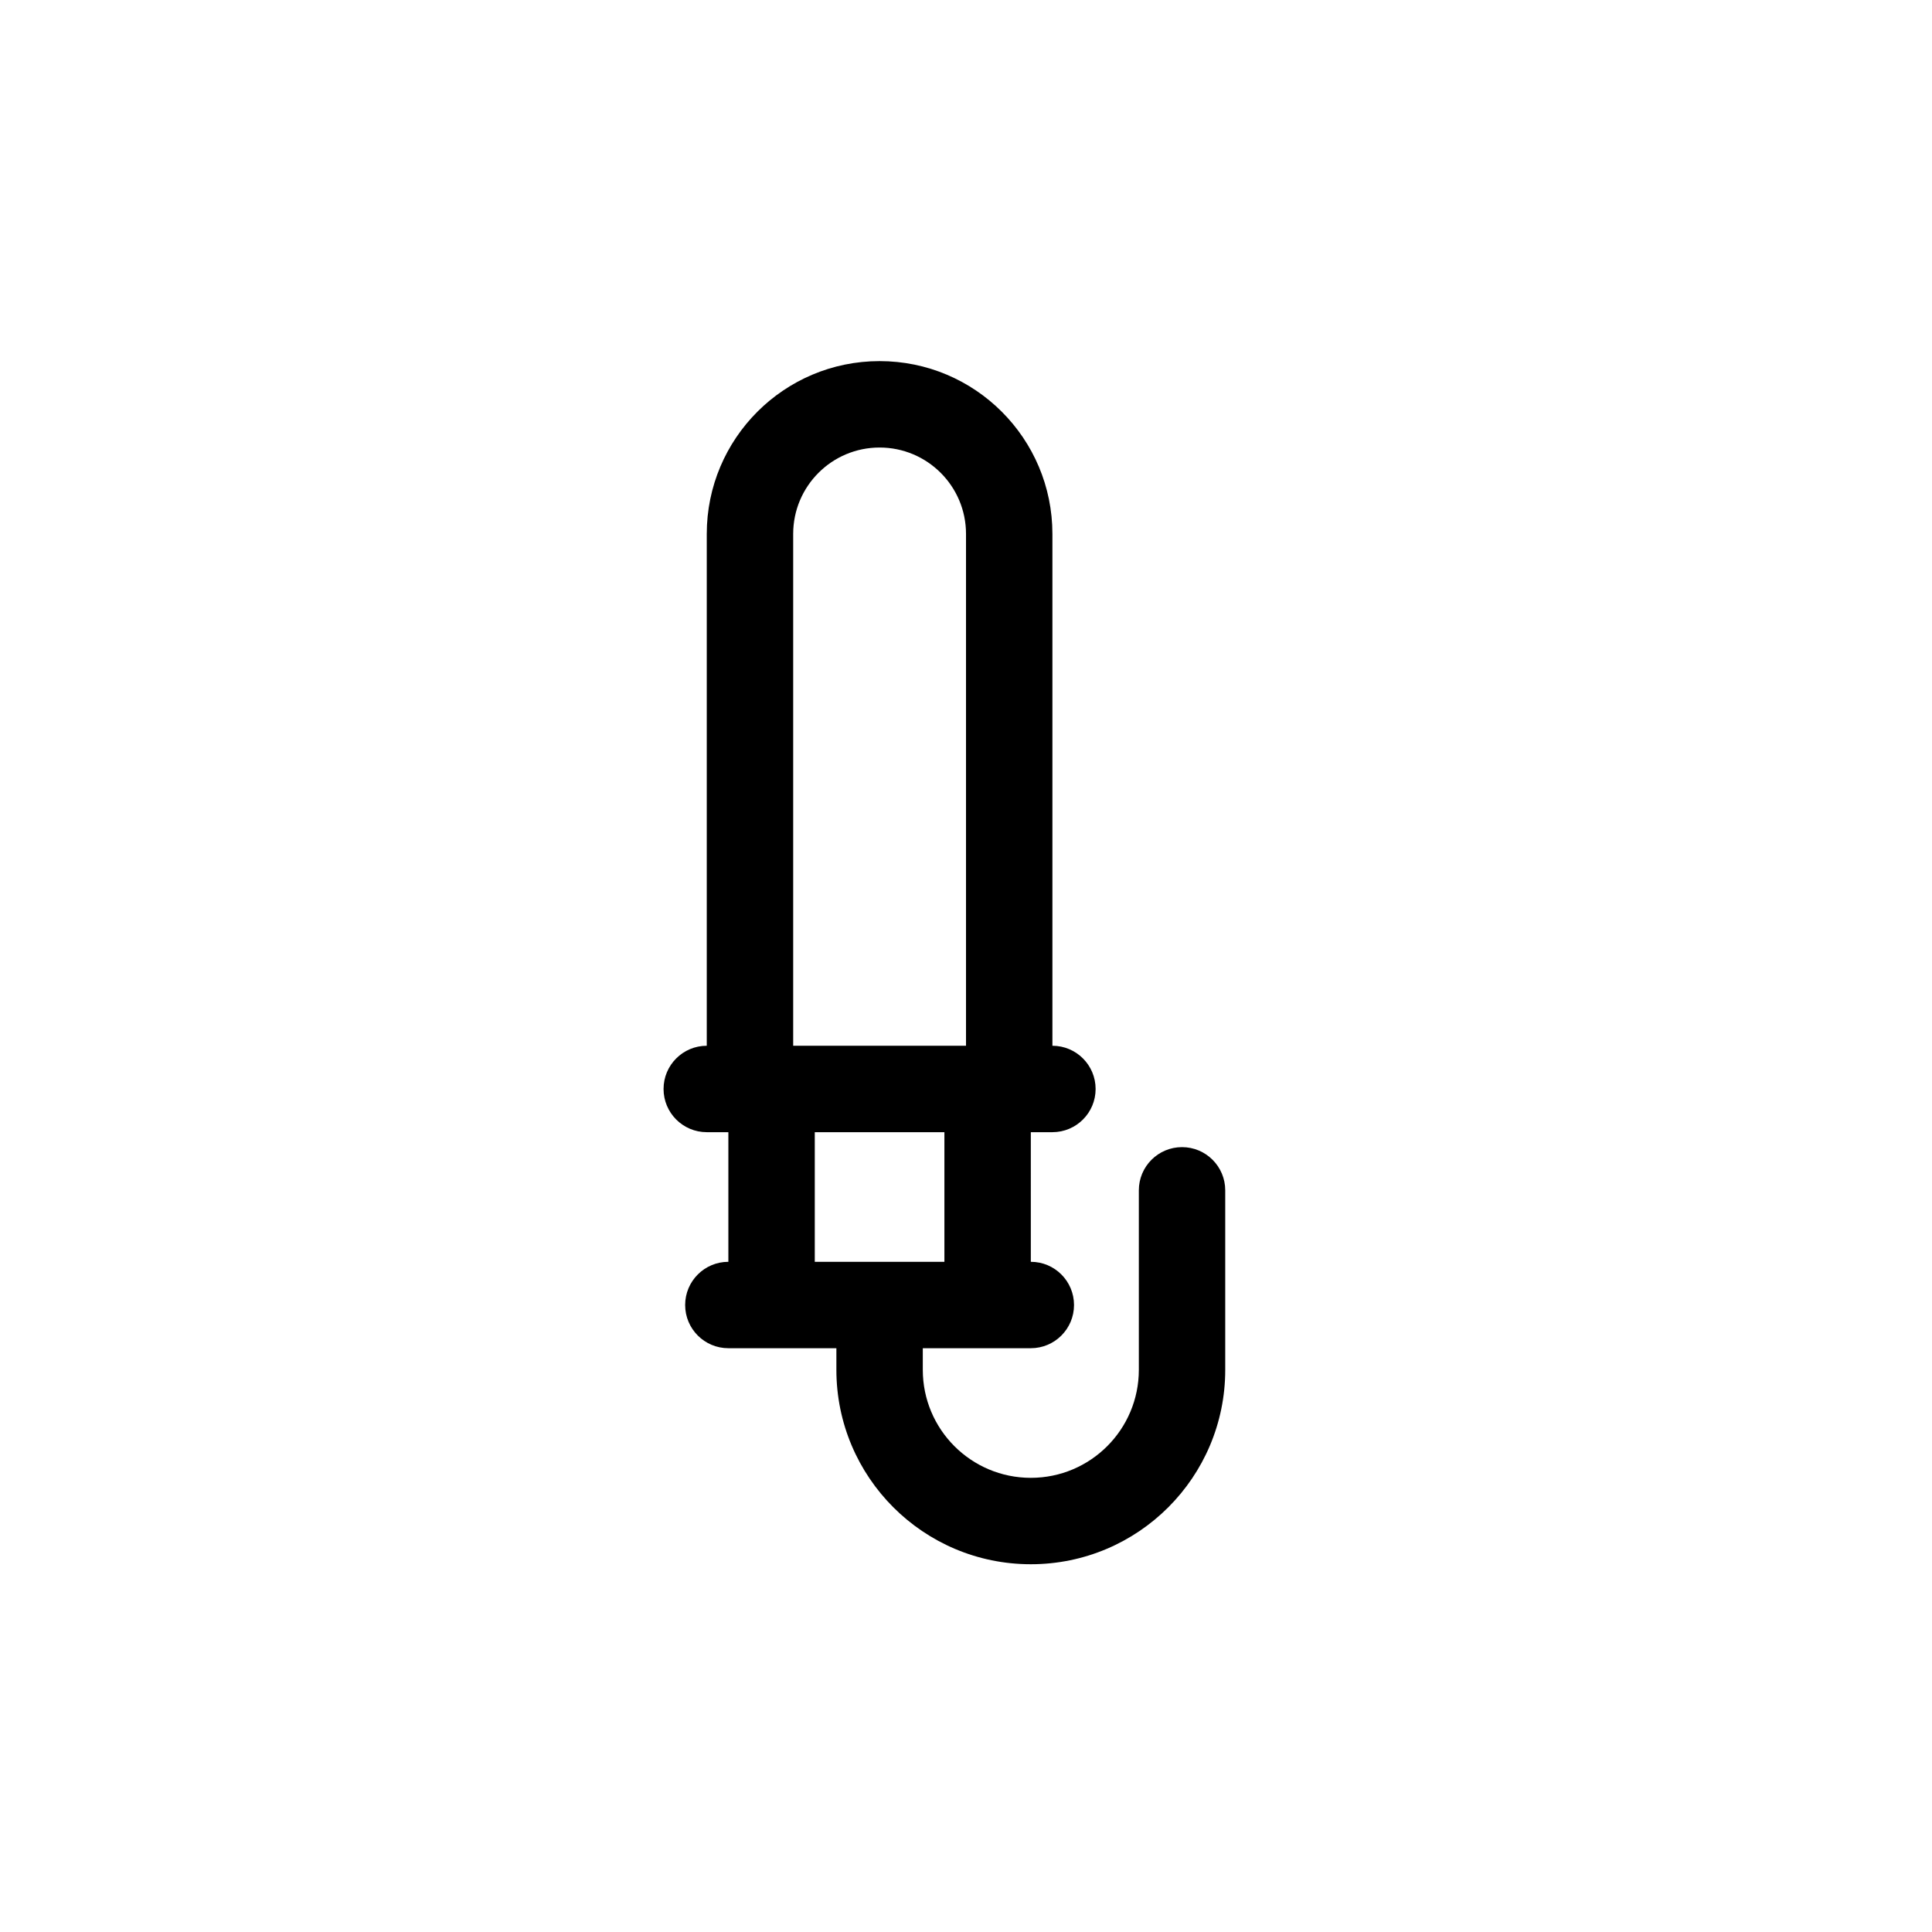 <?xml version="1.0" encoding="UTF-8"?>
<!-- Uploaded to: ICON Repo, www.svgrepo.com, Generator: ICON Repo Mixer Tools -->
<svg fill="#000000" width="800px" height="800px" version="1.1" viewBox="144 144 512 512" xmlns="http://www.w3.org/2000/svg">
 <path d="m377.1 262.6c-12.648 0-22.898 10.25-22.898 22.898v135.64h45.801v-135.64c0-12.648-10.254-22.898-22.902-22.898zm17.176 181.44h-34.352v34.352h34.352zm22.902 34.352c6.32 0 11.449 5.125 11.449 11.449 0 6.324-5.129 11.449-11.449 11.449h-28.629v5.723c0 15.812 12.816 28.629 28.629 28.629 15.809 0 28.625-12.816 28.625-28.629v-47.559c0-6.324 5.125-11.453 11.449-11.453s11.449 5.129 11.449 11.453v47.559c0 28.457-23.066 51.527-51.523 51.527-28.461 0-51.527-23.07-51.527-51.527v-5.723h-28.625c-6.324 0-11.453-5.125-11.453-11.449 0-6.324 5.129-11.449 11.453-11.449v-34.352h-5.727c-6.324 0-11.449-5.129-11.449-11.449 0-6.324 5.125-11.453 11.449-11.453v-135.64c0-25.293 20.508-45.801 45.801-45.801 25.297 0 45.801 20.508 45.801 45.801v135.64c6.324 0 11.449 5.129 11.449 11.453 0 6.32-5.125 11.449-11.449 11.449h-5.723z" fill-rule="evenodd"/>
</svg>